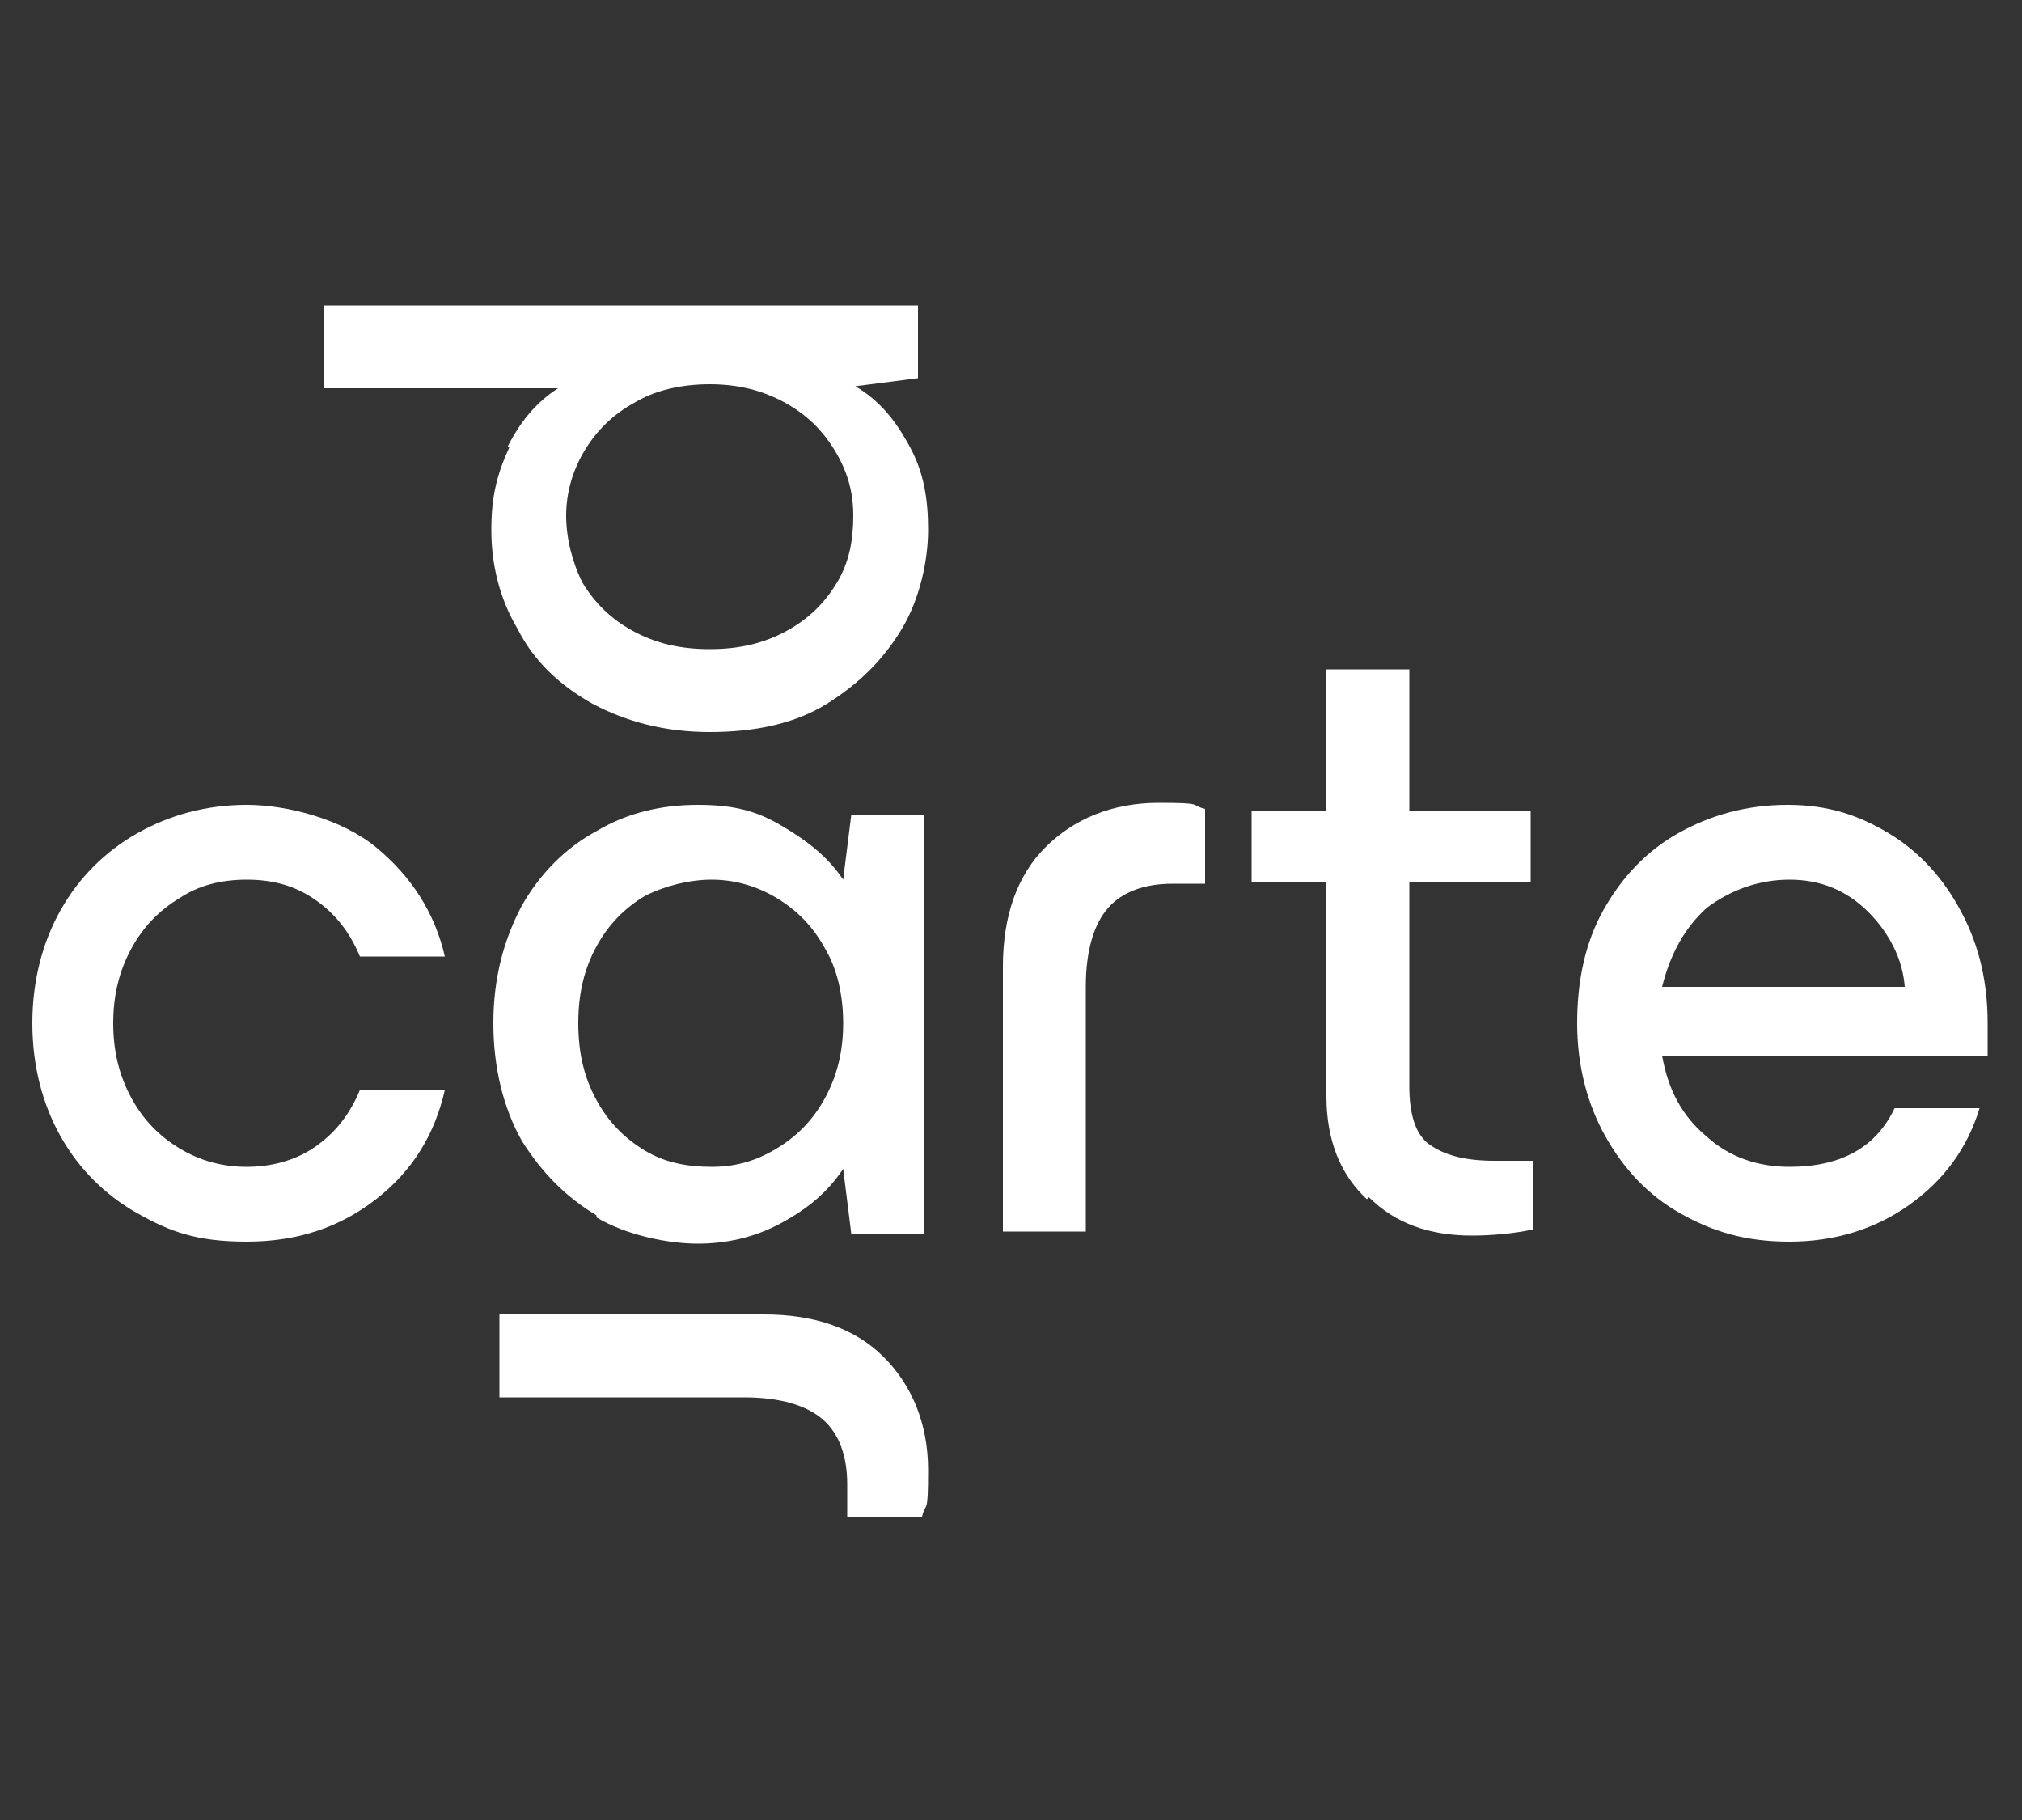 <svg viewBox="0 0 100 90" version="1.1" xmlns="http://www.w3.org/2000/svg" id="Calque_1">
  
  <rect x="0" y="0" width="100" height="90" fill="#333333" stroke="none"/>
  
  <defs>
    <style>
      .st0 {
        fill: #fff;
      }
    </style>
  </defs>
  <path d="M25.1,22.1c.6-1.2,1.4-2.2,2.5-2.9h-11.6v-4.1h29.4v3.6l-3.1.4c1.2.7,2,1.7,2.7,3s.9,2.6.9,4.1-.4,3.4-1.3,4.9-2.1,2.7-3.7,3.7-3.6,1.4-5.8,1.4-4.1-.5-5.8-1.4c-1.6-.9-2.9-2.1-3.7-3.7-.9-1.5-1.3-3.2-1.3-4.9s.3-2.8.9-4.1h0ZM28.8,28.8c.6,1,1.4,1.8,2.5,2.4,1.1.6,2.3.9,3.8.9s2.7-.3,3.8-.9c1.1-.6,1.9-1.4,2.5-2.4s.8-2.1.8-3.3-.3-2.2-.9-3.2c-.6-1-1.4-1.8-2.5-2.4s-2.3-.9-3.7-.9-2.7.3-3.7.9c-1.1.6-1.9,1.4-2.5,2.4-.6,1-.9,2.1-.9,3.2s.3,2.3.8,3.3Z" class="st0"></path>
  <path d="M43.7,67.1c1.4,1.4,2.2,3.3,2.2,5.6s-.1,1.5-.3,2.3h-3.7c0-.3,0-.8,0-1.6,0-1.4-.4-2.5-1.2-3.2-.8-.7-2.1-1.1-3.9-1.1h-12.1v-4.1h13.1c2.5,0,4.5.7,5.9,2.1h0Z" class="st0"></path>
  <path d="M6.8,60c-1.6-.9-2.9-2.2-3.8-3.8s-1.4-3.5-1.4-5.6.5-4,1.4-5.6c.9-1.6,2.2-2.9,3.8-3.8,1.6-.9,3.4-1.4,5.4-1.4s4.7.7,6.4,2.1,2.9,3.2,3.4,5.4h-4.2c-.5-1.2-1.2-2.1-2.2-2.8-1-.7-2.1-1-3.4-1s-2.4.3-3.3.9c-1,.6-1.8,1.4-2.4,2.5-.6,1.1-.9,2.3-.9,3.7s.3,2.6.9,3.7c.6,1.1,1.4,1.9,2.4,2.5,1,.6,2.1.9,3.3.9s2.4-.3,3.4-1c1-.7,1.7-1.6,2.2-2.8h4.2c-.5,2.2-1.6,4-3.4,5.4-1.8,1.4-3.9,2.1-6.4,2.1s-3.8-.5-5.4-1.4Z" class="st0"></path>
  <path d="M29.5,60.1c-1.5-.9-2.7-2.1-3.7-3.7-.9-1.6-1.4-3.6-1.4-5.8s.5-4.1,1.4-5.8c.9-1.6,2.2-2.9,3.7-3.7,1.5-.9,3.2-1.3,5-1.3s2.9.3,4.1,1,2.3,1.5,3.1,2.7l.4-3.2h3.6v20.7h-3.6l-.4-3.2c-.8,1.2-1.8,2-3.1,2.7s-2.7,1-4.1,1-3.5-.4-5-1.3h0ZM38.4,56.8c1-.6,1.8-1.4,2.4-2.5.6-1.1.9-2.3.9-3.7s-.3-2.7-.9-3.7c-.6-1.1-1.4-1.9-2.4-2.5-1-.6-2.1-.9-3.2-.9s-2.3.3-3.3.8c-1,.6-1.8,1.4-2.4,2.5-.6,1.1-.9,2.3-.9,3.8s.3,2.7.9,3.8c.6,1.1,1.4,1.9,2.4,2.5,1,.6,2.1.8,3.3.8s2.2-.3,3.2-.9Z" class="st0"></path>
  <path d="M51.7,41.9c1.4-1.4,3.3-2.2,5.6-2.2s1.5.1,2.3.3v3.7c-.3,0-.8,0-1.6,0-1.4,0-2.5.4-3.2,1.2-.7.8-1.1,2.1-1.1,3.9v12.1h-4.1v-13.1c0-2.5.7-4.5,2.1-5.9h0Z" class="st0"></path>
  <path d="M67.6,59.3c-1.3-1.2-2-2.9-2-5.1v-10.6h-3.7v-3.5h3.7v-7h4.1v7h6v3.5h-6v10.1c0,1.4.3,2.4,1,2.9s1.7.8,3.2.8h1.9s0,3.4,0,3.4c-.9.2-2.1.3-3,.3-2.1,0-3.8-.6-5.1-1.9h0Z" class="st0"></path>
  <path d="M83.1,60c-1.6-.9-2.8-2.2-3.7-3.8-.9-1.6-1.4-3.5-1.4-5.6s.4-4,1.3-5.6c.9-1.6,2.1-2.9,3.7-3.8,1.6-.9,3.4-1.4,5.4-1.4s3.5.5,5,1.4c1.5.9,2.7,2.2,3.6,3.9.9,1.7,1.3,3.5,1.3,5.5s0,1.2,0,1.6h-16.1c.3,1.7,1,3,2.2,4,1.1,1,2.5,1.5,4.1,1.5,2.6,0,4.3-1,5.2-2.9h4.2c-.6,2-1.8,3.6-3.5,4.8-1.7,1.2-3.7,1.8-5.9,1.8s-3.8-.5-5.4-1.4h0ZM94.2,48.8c-.1-1.4-.8-2.7-1.8-3.7-1.1-1.1-2.4-1.6-3.9-1.6s-2.9.5-4.1,1.4c-1.1,1-1.8,2.3-2.2,3.9h11.9Z" class="st0"></path>
</svg>